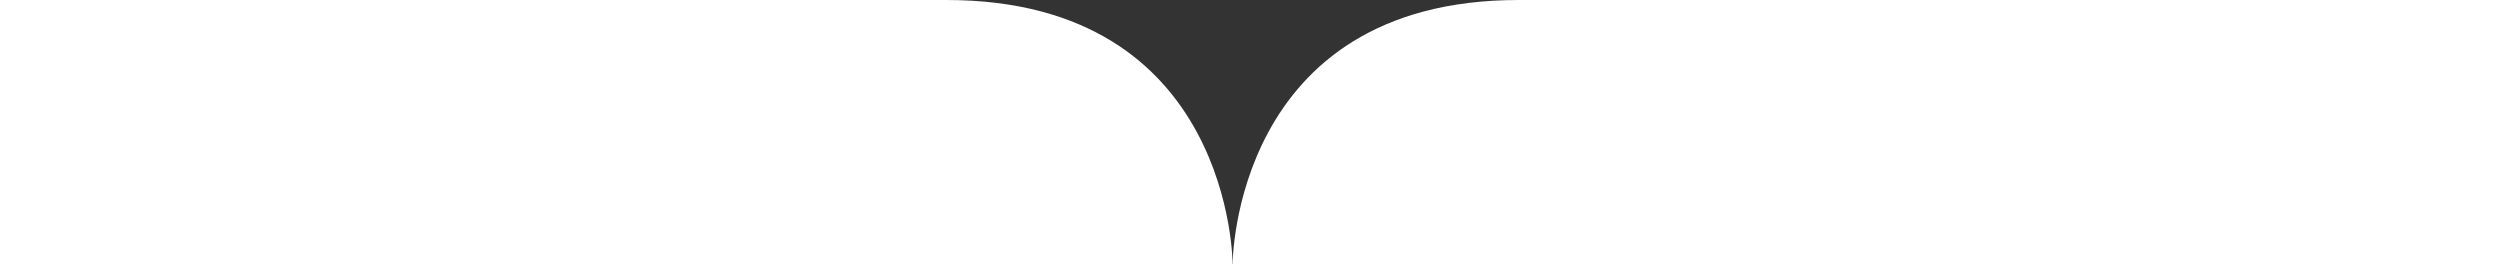 <?xml version="1.0" encoding="UTF-8"?><svg id="Layer_1" xmlns="http://www.w3.org/2000/svg" viewBox="0 0 431.54 45.61"><rect x="0" y="0" width="431.54" height="45.61" fill="#333333" stroke="none"/><path d="M431.54,0V45.61H212.77S212.77,0,262.13,0h169.41Z" style="fill:#fff;"/><path d="M212.77,45.61H0V0H163.36c49.41,0,49.41,45.61,49.41,45.61Z" style="fill:#fff;"/></svg>